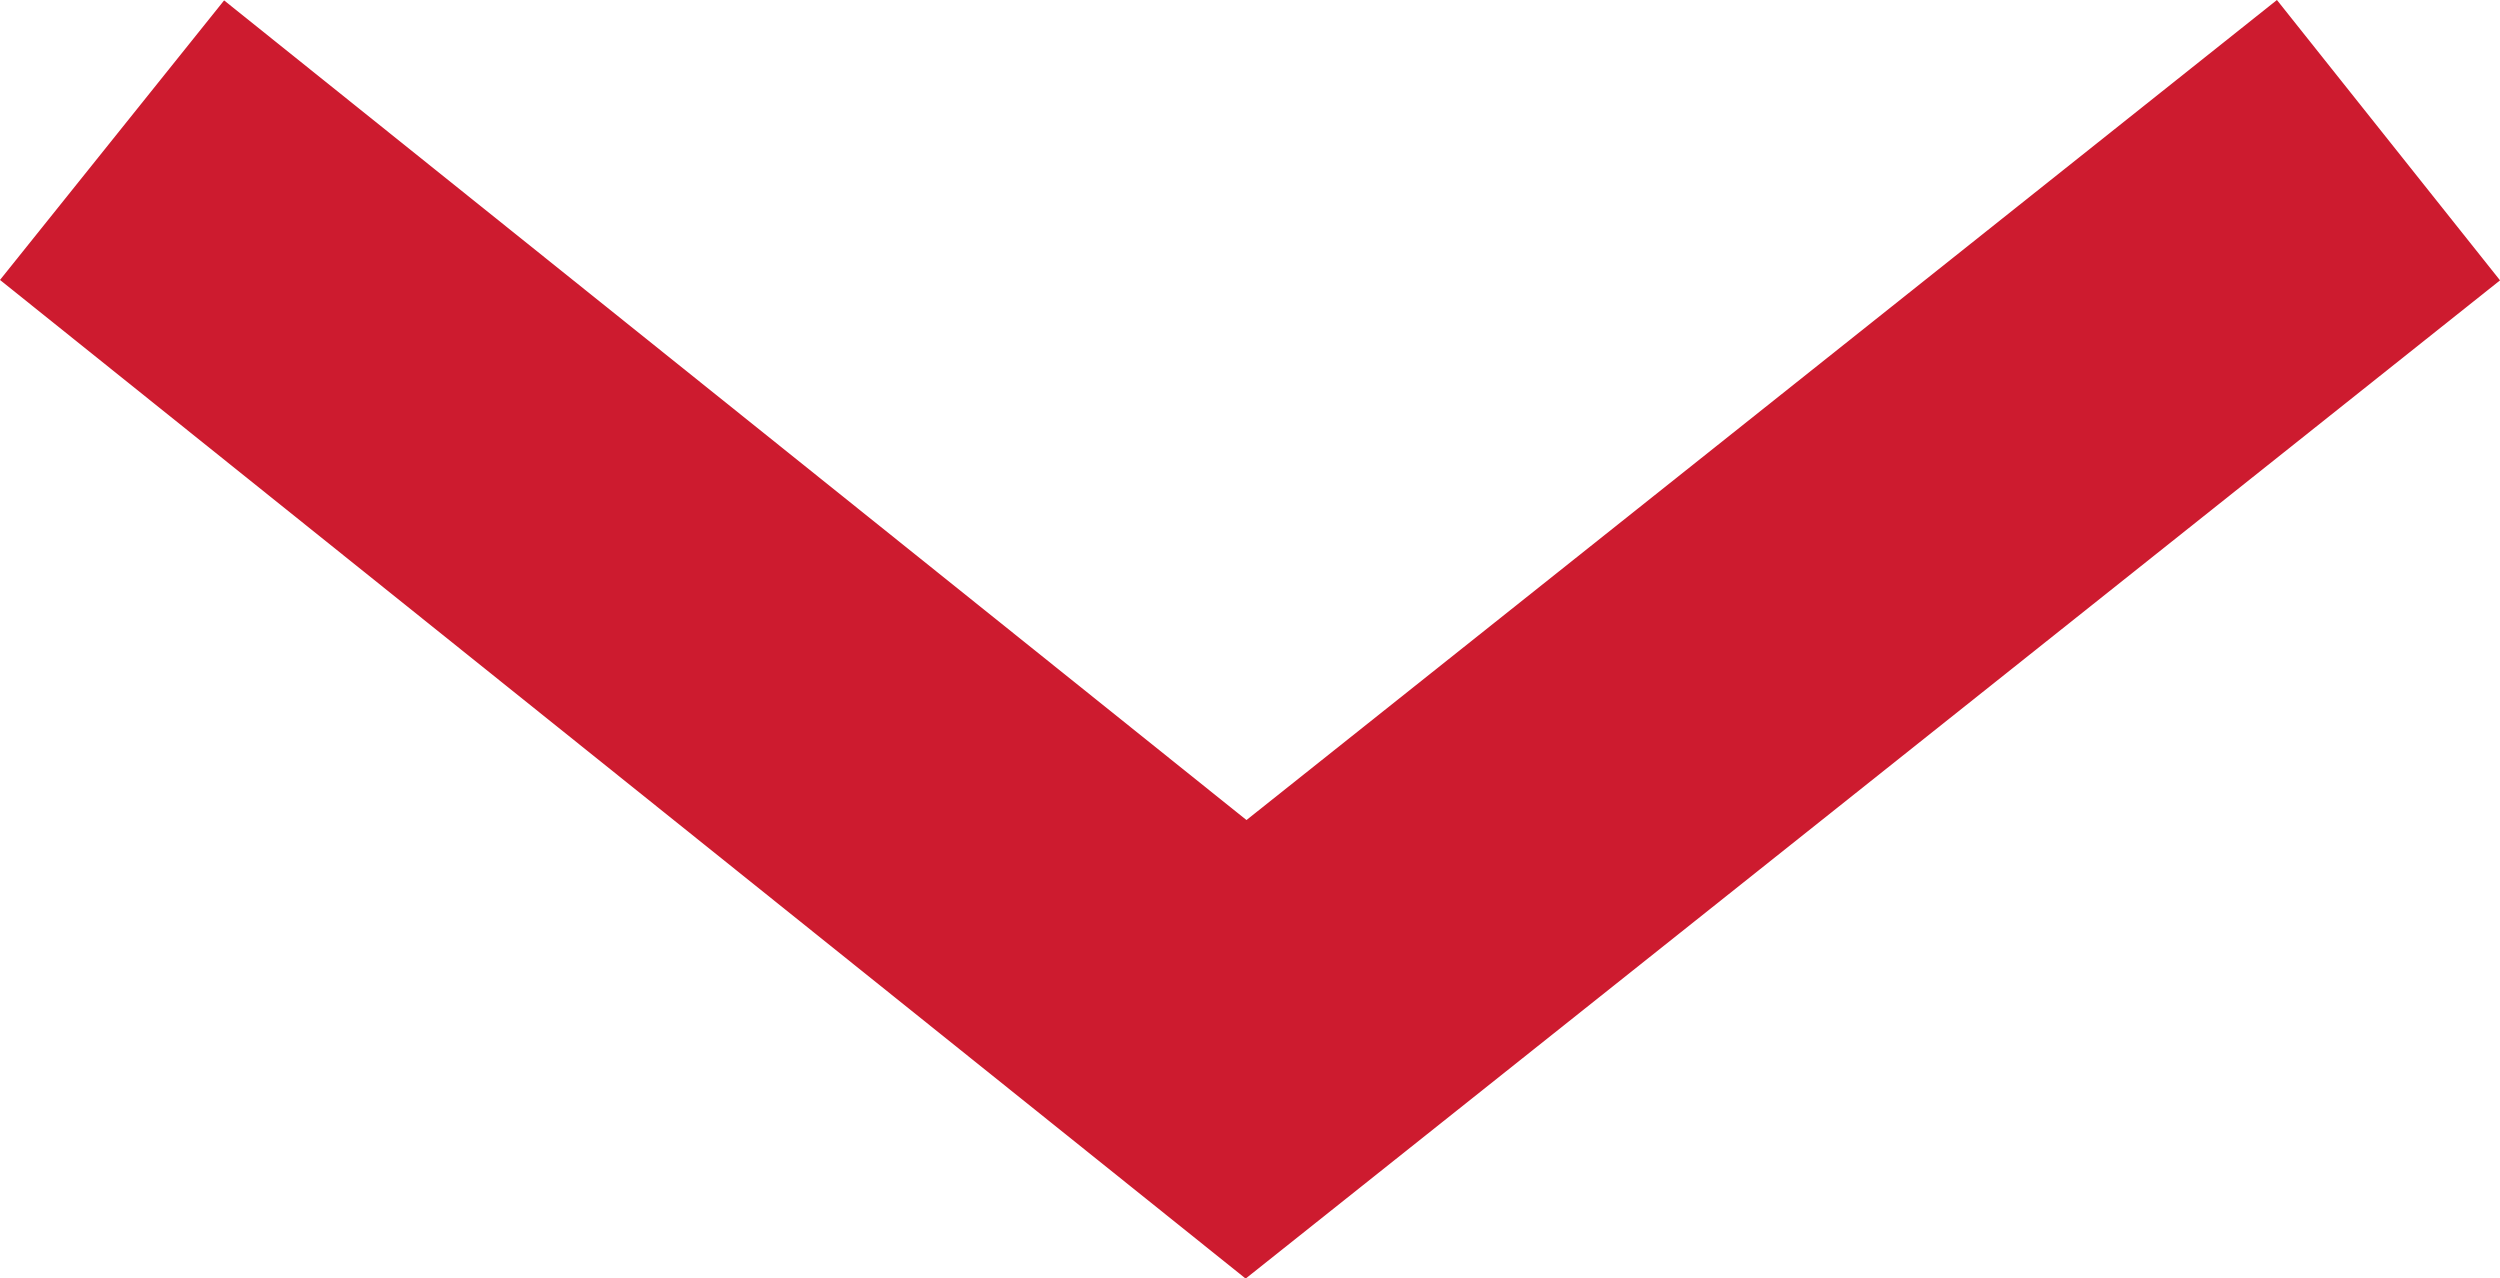 <svg xmlns="http://www.w3.org/2000/svg" width="55.822" height="28.546" viewBox="0 0 55.822 28.546">
  <defs>
    <style>
      .cls-1 {
        fill: none;
        stroke: #cd1b2f;
        stroke-width: 8px;
      }
    </style>
  </defs>
  <path id="パス_148953" data-name="パス 148953" class="cls-1" d="M13431.679,8942l25.321,20.3,25.509-20.3" transform="translate(-13429.177 -8938.87)"/>
</svg>
